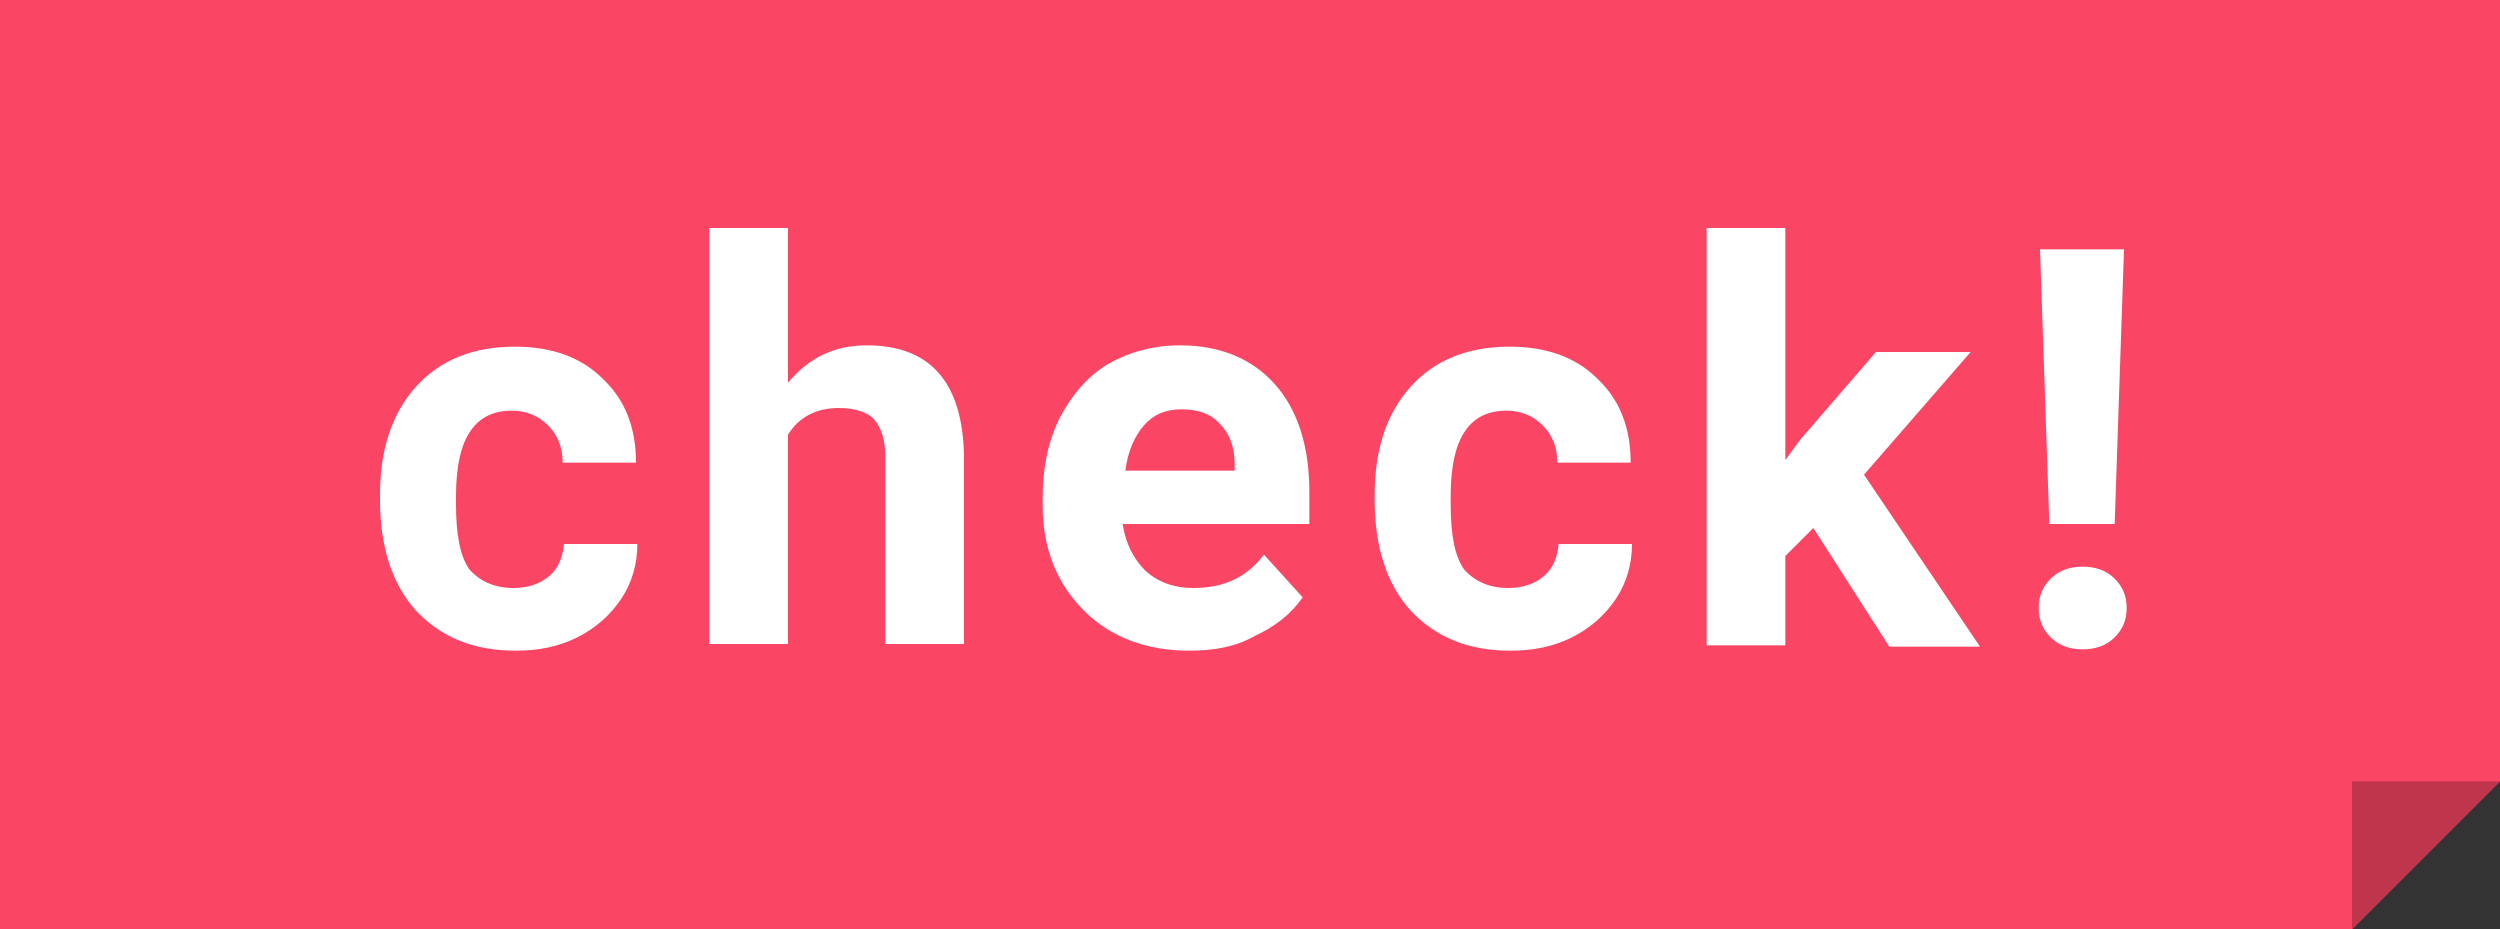 <?xml version="1.0" encoding="utf-8"?>
<!-- Generator: Adobe Illustrator 28.0.0, SVG Export Plug-In . SVG Version: 6.00 Build 0)  -->
<svg version="1.1" id="_レイヤー_2" xmlns="http://www.w3.org/2000/svg" xmlns:xlink="http://www.w3.org/1999/xlink" x="0px"
	 y="0px" viewBox="0 0 187.5 69.7" style="enable-background:new 0 0 187.5 69.7;" xml:space="preserve">
<rect x="0" y="0" width="187.5" height="69.7" fill="#333333" stroke="none"/>
<style type="text/css">
	.st0{fill:#FA4664;}
	.st1{fill:#BF354C;}
	.st2{fill:#FFFFFF;}
</style>
<g id="_レイヤー_1-2">
	<g>
		<g>
			<polygon class="st0" points="187.5,58.6 187.5,0 0,0 0,69.7 176.4,69.7 			"/>
			<polygon class="st1" points="176.4,69.7 176.4,58.6 187.5,58.6 			"/>
		</g>
		<g>
			<g>
				<g>
					<path class="st2" d="M38.5,44.1c1.1,0,2-0.3,2.7-0.9c0.7-0.6,1-1.4,1.1-2.4h5.5c0,1.5-0.4,2.9-1.2,4.1
						c-0.8,1.2-1.9,2.2-3.3,2.9c-1.4,0.7-2.9,1-4.6,1c-3.2,0-5.6-1-7.5-3c-1.8-2-2.7-4.8-2.7-8.3v-0.4c0-3.4,0.9-6.1,2.7-8.1
						c1.8-2,4.3-3,7.4-3c2.8,0,5,0.8,6.6,2.4c1.7,1.6,2.5,3.7,2.5,6.3h-5.5c0-1.2-0.4-2.1-1.1-2.8c-0.7-0.7-1.6-1.1-2.7-1.1
						c-1.4,0-2.4,0.5-3.1,1.5c-0.7,1-1.1,2.6-1.1,4.9v0.6c0,2.3,0.3,3.9,1,4.9C36,43.6,37.1,44.1,38.5,44.1z"/>
					<path class="st2" d="M59.1,28.7c1.6-1.9,3.5-2.8,5.9-2.8c4.8,0,7.2,2.8,7.3,8.3v14.1h-5.9v-14c0-1.3-0.3-2.2-0.8-2.8
						c-0.5-0.6-1.5-0.9-2.7-0.9c-1.7,0-3,0.7-3.8,2v15.7h-5.9V17.1h5.9V28.7z"/>
					<path class="st2" d="M89.2,48.8c-3.2,0-5.9-1-7.9-3c-2-2-3.1-4.6-3.1-7.9v-0.6c0-2.2,0.4-4.2,1.3-6c0.9-1.7,2.1-3.1,3.6-4
						c1.6-0.9,3.4-1.4,5.4-1.4c3,0,5.4,1,7.1,2.9c1.7,1.9,2.6,4.6,2.6,8.1v2.4H84.2c0.2,1.4,0.8,2.6,1.7,3.5c1,0.9,2.2,1.3,3.6,1.3
						c2.3,0,4-0.8,5.3-2.5l2.9,3.2c-0.9,1.3-2.1,2.2-3.6,2.9C92.7,48.5,91.1,48.8,89.2,48.8z M88.6,30.7c-1.2,0-2.1,0.4-2.8,1.2
						c-0.7,0.8-1.2,1.9-1.4,3.4h8.2v-0.5c0-1.3-0.4-2.3-1.1-3C90.8,31,89.8,30.7,88.6,30.7z"/>
					<path class="st2" d="M113.1,44.1c1.1,0,2-0.3,2.7-0.9c0.7-0.6,1-1.4,1.1-2.4h5.5c0,1.5-0.4,2.9-1.2,4.1
						c-0.8,1.2-1.9,2.2-3.3,2.9c-1.4,0.7-2.9,1-4.6,1c-3.2,0-5.6-1-7.5-3c-1.8-2-2.7-4.8-2.7-8.3v-0.4c0-3.4,0.9-6.1,2.7-8.1
						c1.8-2,4.3-3,7.4-3c2.8,0,5,0.8,6.6,2.4c1.7,1.6,2.5,3.7,2.5,6.3h-5.5c0-1.2-0.4-2.1-1.1-2.8c-0.7-0.7-1.6-1.1-2.7-1.1
						c-1.4,0-2.4,0.5-3.1,1.5c-0.7,1-1.1,2.6-1.1,4.9v0.6c0,2.3,0.3,3.9,1,4.9C110.6,43.6,111.7,44.1,113.1,44.1z"/>
					<path class="st2" d="M136,39.6l-2.1,2.1v6.7H128V17.1h5.9v17.4L135,33l5.7-6.6h7.1l-8,9.2l8.7,12.9h-6.8L136,39.6z"/>
					<path class="st2" d="M156.2,42.5c1,0,1.8,0.3,2.4,0.9c0.6,0.6,0.9,1.3,0.9,2.2c0,0.9-0.3,1.6-0.9,2.2c-0.6,0.6-1.4,0.9-2.4,0.9
						c-1,0-1.8-0.3-2.4-0.9c-0.6-0.6-0.9-1.3-0.9-2.2c0-0.9,0.3-1.6,0.9-2.2S155.2,42.5,156.2,42.5z M158.6,39.3h-4.9L153,18.7h6.3
						L158.6,39.3z"/>
				</g>
			</g>
		</g>
	</g>
</g>
</svg>
